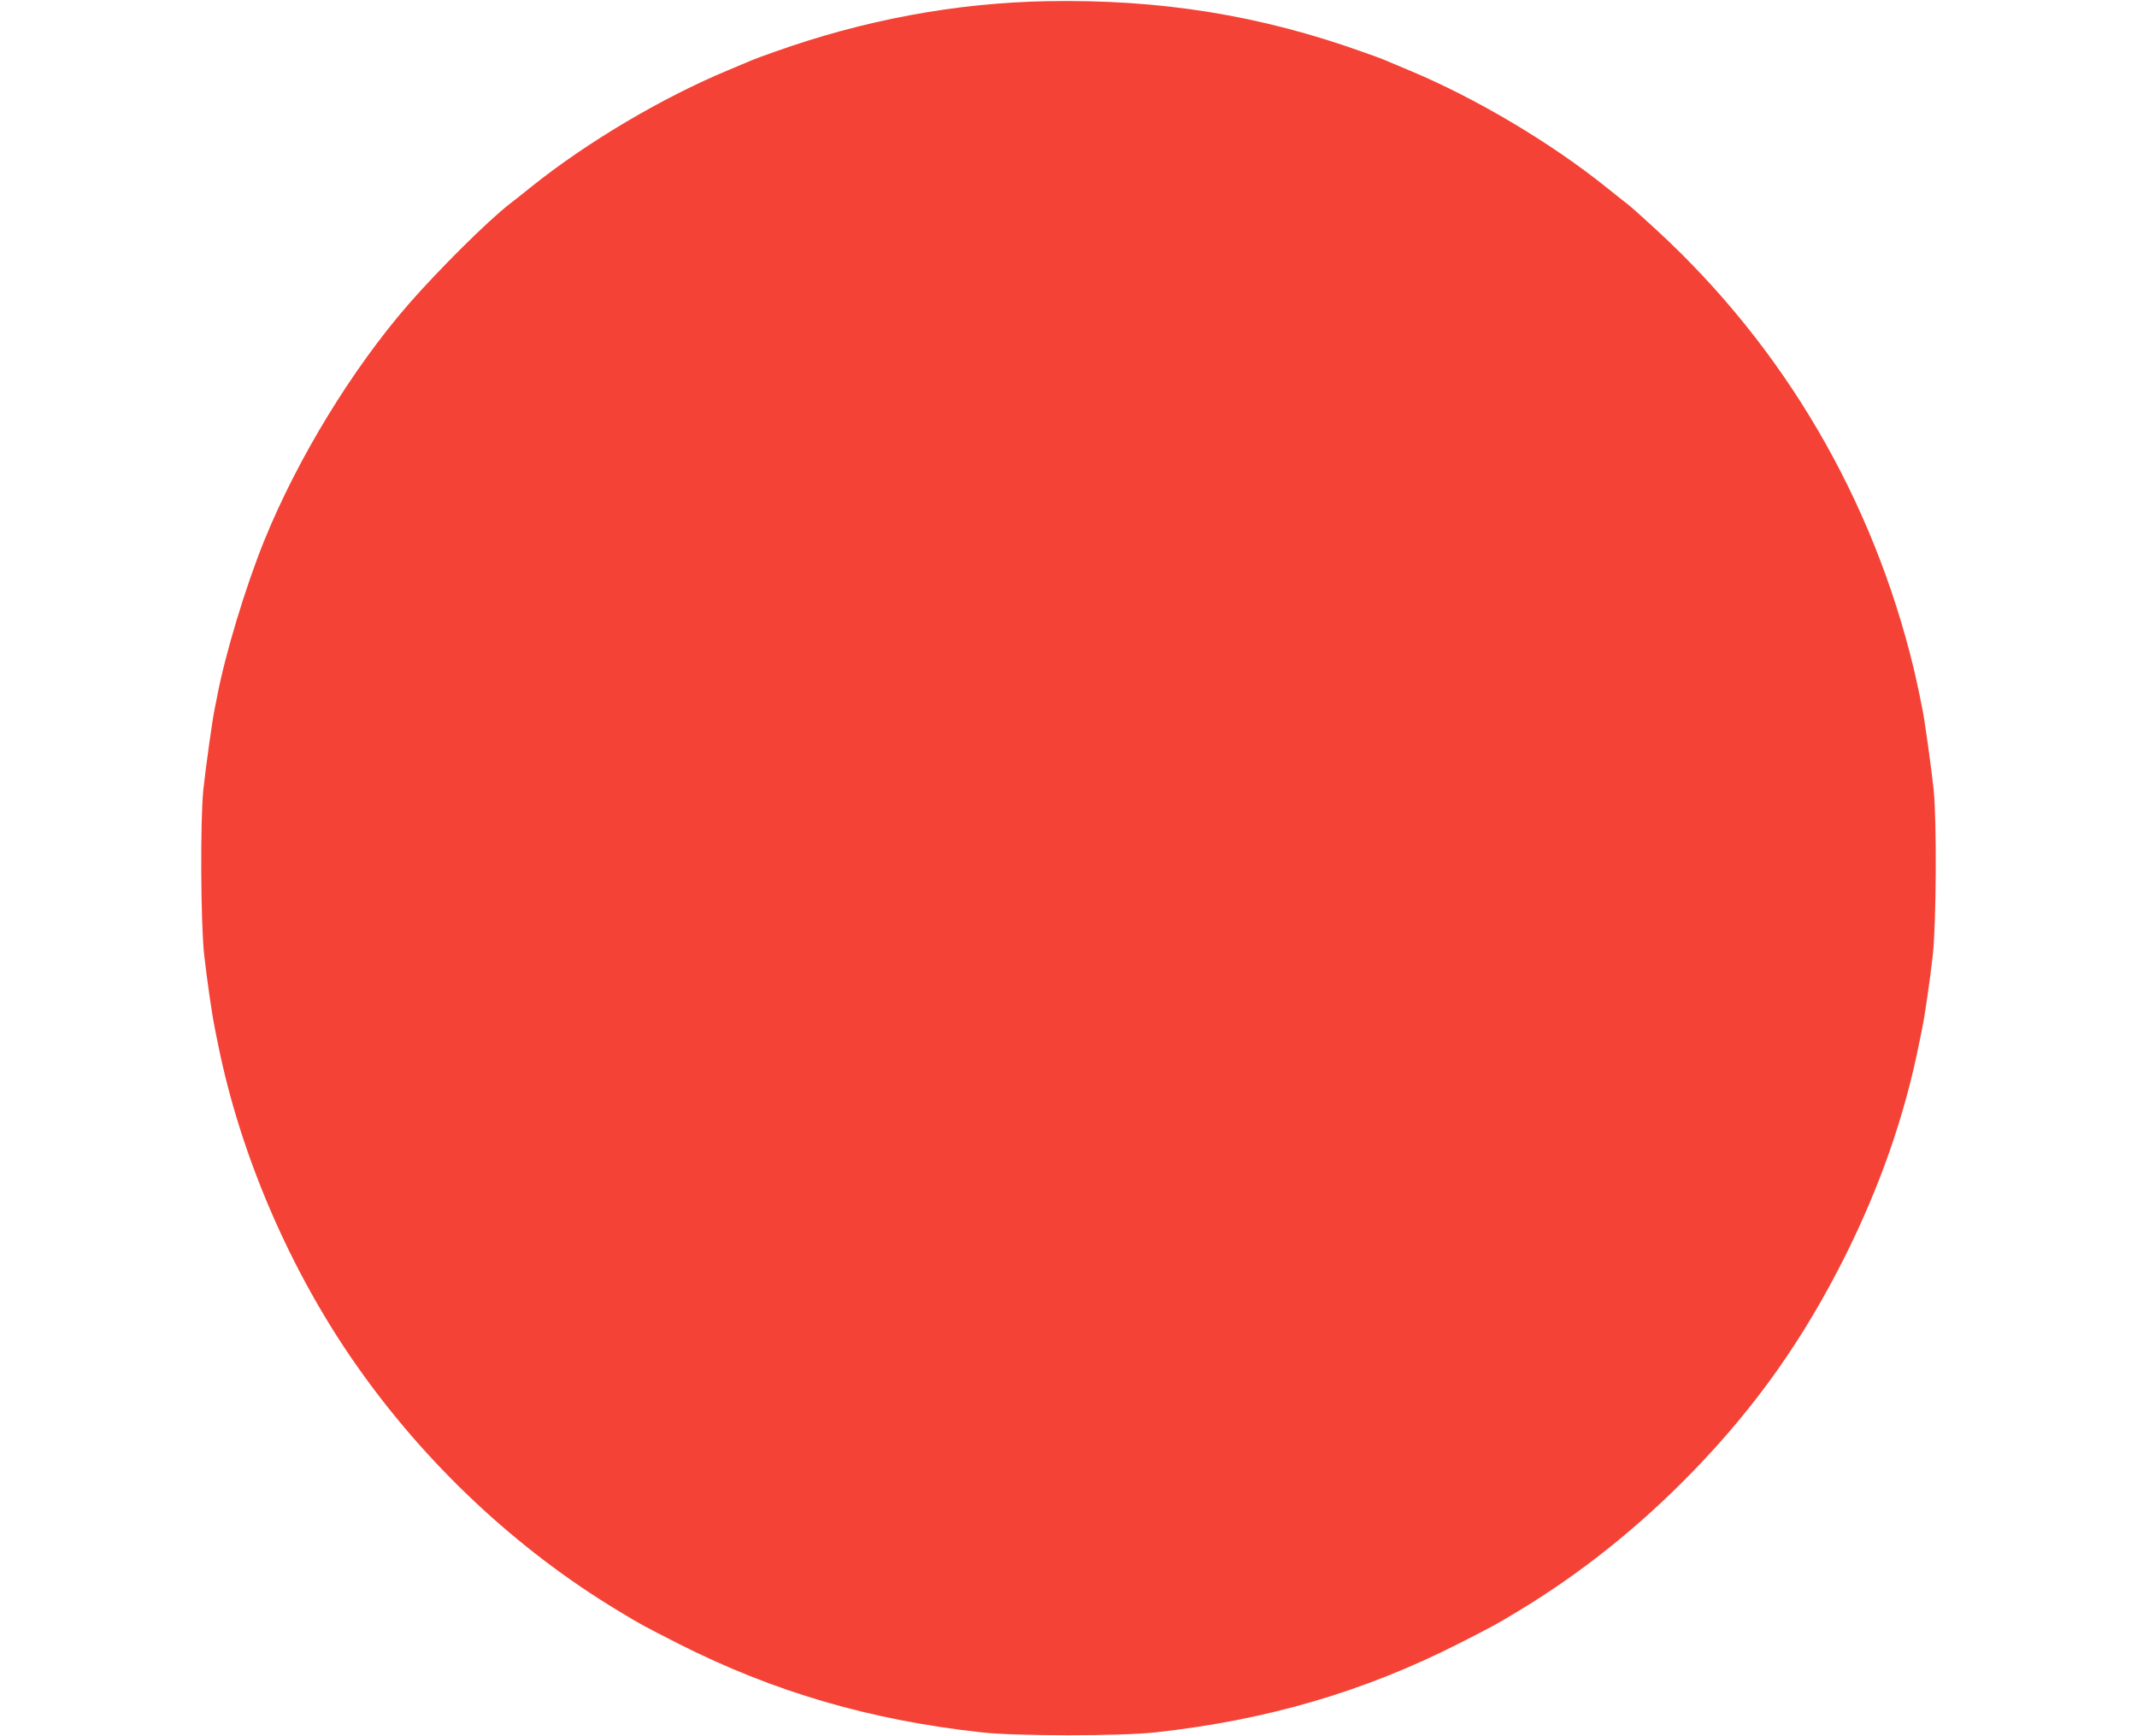 <?xml version="1.0" standalone="no"?>
<!DOCTYPE svg PUBLIC "-//W3C//DTD SVG 20010904//EN"
 "http://www.w3.org/TR/2001/REC-SVG-20010904/DTD/svg10.dtd">
<svg version="1.0" xmlns="http://www.w3.org/2000/svg"
 width="1280pt" height="1040pt" viewBox="0 0 1280 1040"
 preserveAspectRatio="xMidYMid meet">
<g transform="translate(0,1040) scale(0.1,-0.1)"
fill="#f44336" stroke="none">
<path d="M6275 10393 c-551 -10 -1103 -113 -1640 -305 -60 -21 -119 -43 -130
-48 -11 -5 -76 -32 -145 -61 -394 -164 -845 -431 -1179 -699 -51 -41 -110 -88
-130 -103 -129 -100 -421 -390 -602 -597 -340 -391 -664 -922 -865 -1415 -113
-278 -236 -686 -283 -935 -6 -30 -13 -66 -16 -80 -12 -55 -55 -363 -67 -480
-19 -182 -16 -802 5 -990 14 -130 48 -365 62 -430 2 -14 12 -61 21 -105 133
-663 431 -1355 826 -1919 417 -596 961 -1107 1573 -1476 133 -81 153 -91 359
-196 568 -288 1149 -458 1816 -531 204 -23 836 -23 1040 0 667 73 1248 243
1816 531 206 105 226 115 359 196 375 226 725 506 1045 836 377 389 660 789
909 1284 211 422 358 842 445 1275 9 44 19 91 21 105 14 65 48 300 62 430 21
188 24 808 5 990 -12 117 -55 425 -67 480 -3 14 -10 50 -16 80 -6 30 -22 102
-35 160 -245 1018 -775 1925 -1536 2627 -79 73 -159 145 -179 160 -20 15 -79
62 -130 103 -334 268 -785 535 -1179 699 -69 29 -134 56 -145 61 -11 5 -69 27
-130 48 -617 221 -1213 317 -1890 305z"/>
</g>
</svg>
